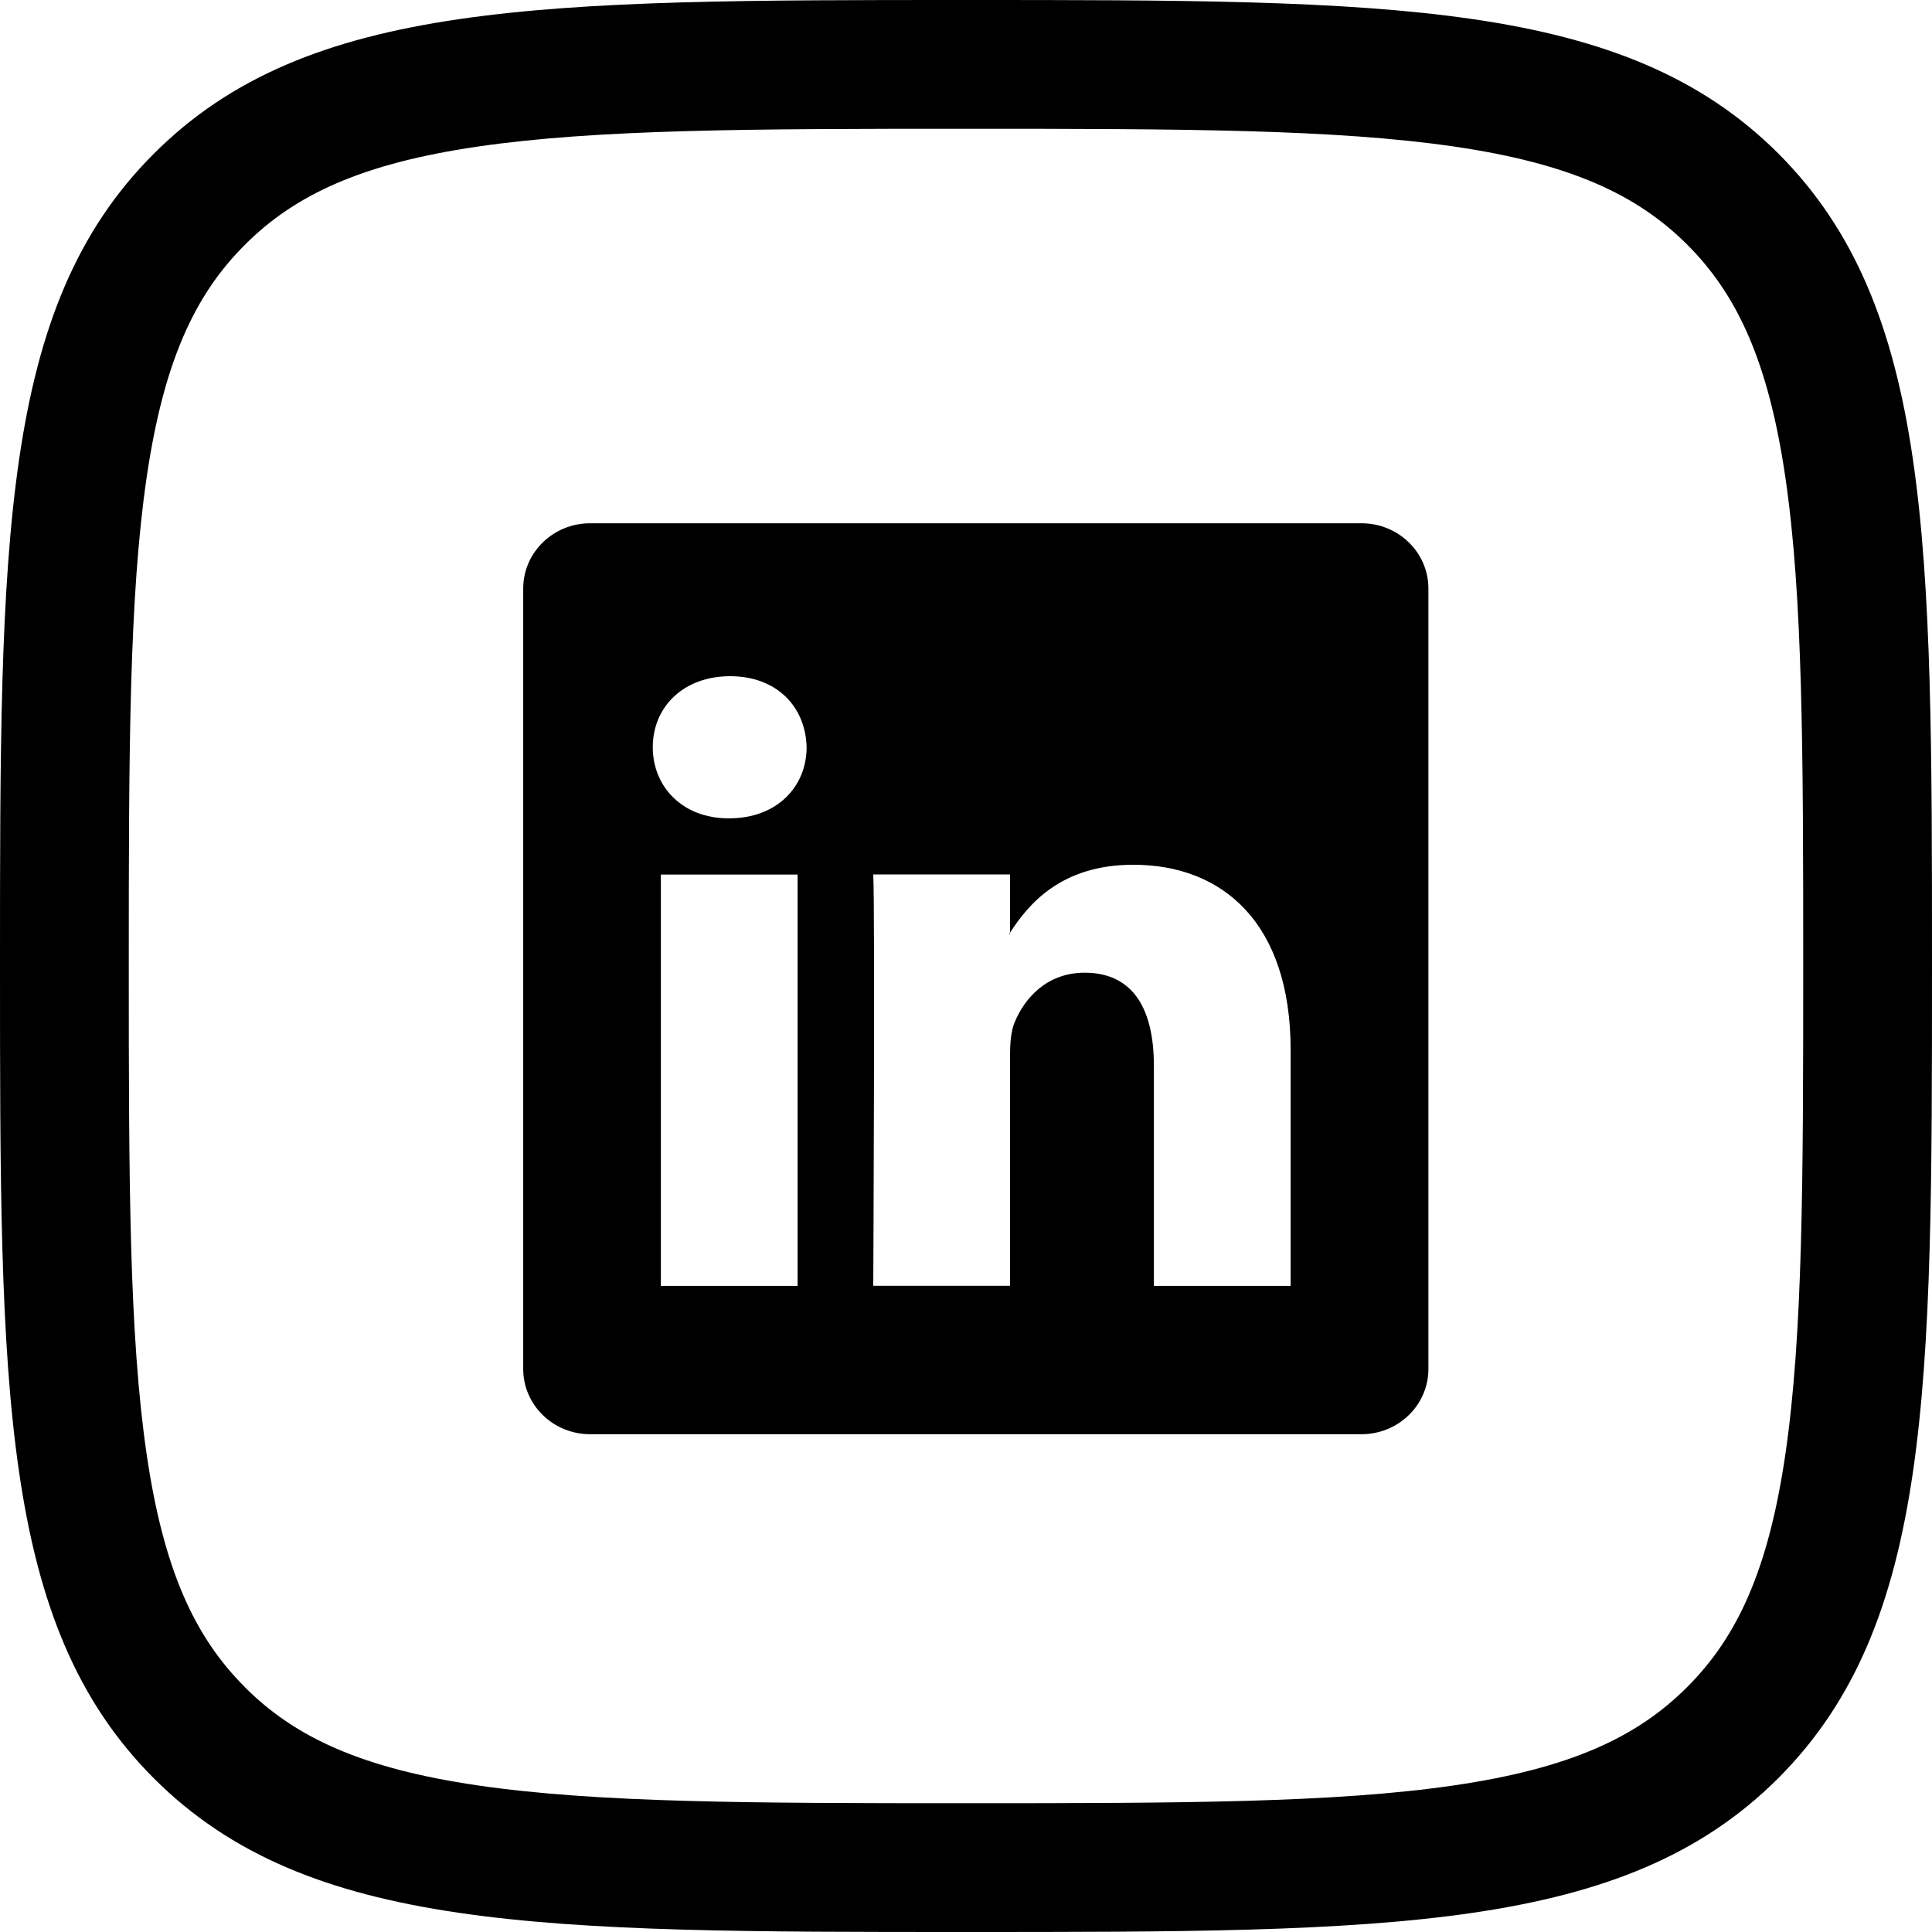 <svg width="32" height="32" viewBox="0 0 32 32" fill="none" xmlns="http://www.w3.org/2000/svg">
<path fill-rule="evenodd" clip-rule="evenodd" d="M2.429 7.907C2.709 6 3.221 4.888 4.054 4.057L4.057 4.054C4.889 3.221 5.999 2.709 7.905 2.429C9.883 2.139 12.429 2.133 15.997 2.133C19.565 2.133 22.112 2.139 24.091 2.428C25.998 2.708 27.111 3.219 27.945 4.051C28.779 4.885 29.291 5.998 29.571 7.904C29.861 9.883 29.867 12.429 29.867 15.997C29.867 19.566 29.861 22.111 29.571 24.09C29.291 25.997 28.779 27.11 27.944 27.944C27.11 28.779 25.996 29.291 24.088 29.571C22.109 29.861 19.562 29.867 15.997 29.867C12.432 29.867 9.886 29.861 7.907 29.571C6 29.291 4.888 28.779 4.057 27.946L4.056 27.944C3.221 27.11 2.709 25.996 2.429 24.088C2.139 22.109 2.133 19.562 2.133 15.997C2.133 12.432 2.139 9.886 2.429 7.907ZM32 15.997C32 8.982 32 5.089 29.453 2.541C26.905 0 23.012 0 15.997 0C8.982 0 5.089 0 2.547 2.547C0 5.089 0 8.988 0 15.997C0 23.006 0 26.905 2.547 29.453C5.089 32 8.988 32 15.997 32C23.006 32 26.905 32 29.453 29.453C32 26.905 32 23.012 32 15.997Z" fill="black"/>
<g clip-path="url(#clip0_5439_1486)">
<path d="M16.728 15.473V15.449C16.723 15.457 16.718 15.465 16.713 15.473H16.728Z" fill="black"/>
<path d="M22.551 8.667H9.774C9.162 8.667 8.666 9.151 8.666 9.748V22.674C8.666 23.271 9.162 23.755 9.774 23.755H22.551C23.163 23.755 23.659 23.271 23.659 22.674V9.748C23.659 9.151 23.163 8.667 22.551 8.667ZM13.211 21.298H10.946V14.485H13.211V21.298ZM12.079 13.554H12.063C11.304 13.554 10.812 13.03 10.812 12.377C10.812 11.709 11.319 11.2 12.093 11.2C12.868 11.2 13.345 11.709 13.36 12.377C13.36 13.03 12.868 13.554 12.079 13.554ZM21.377 21.298H19.112V17.652C19.112 16.736 18.785 16.111 17.965 16.111C17.34 16.111 16.967 16.533 16.803 16.94C16.743 17.085 16.729 17.288 16.729 17.492V21.297H14.464C14.464 21.297 14.494 15.123 14.464 14.484H16.729V15.449C17.029 14.984 17.568 14.323 18.77 14.323C20.26 14.323 21.377 15.297 21.377 17.39V21.298H21.377Z" fill="black"/>
</g>
<defs>
<clipPath id="clip0_5439_1486">
<rect width="16" height="16" fill="white" transform="translate(8 8)"/>
</clipPath>
</defs>
</svg>

